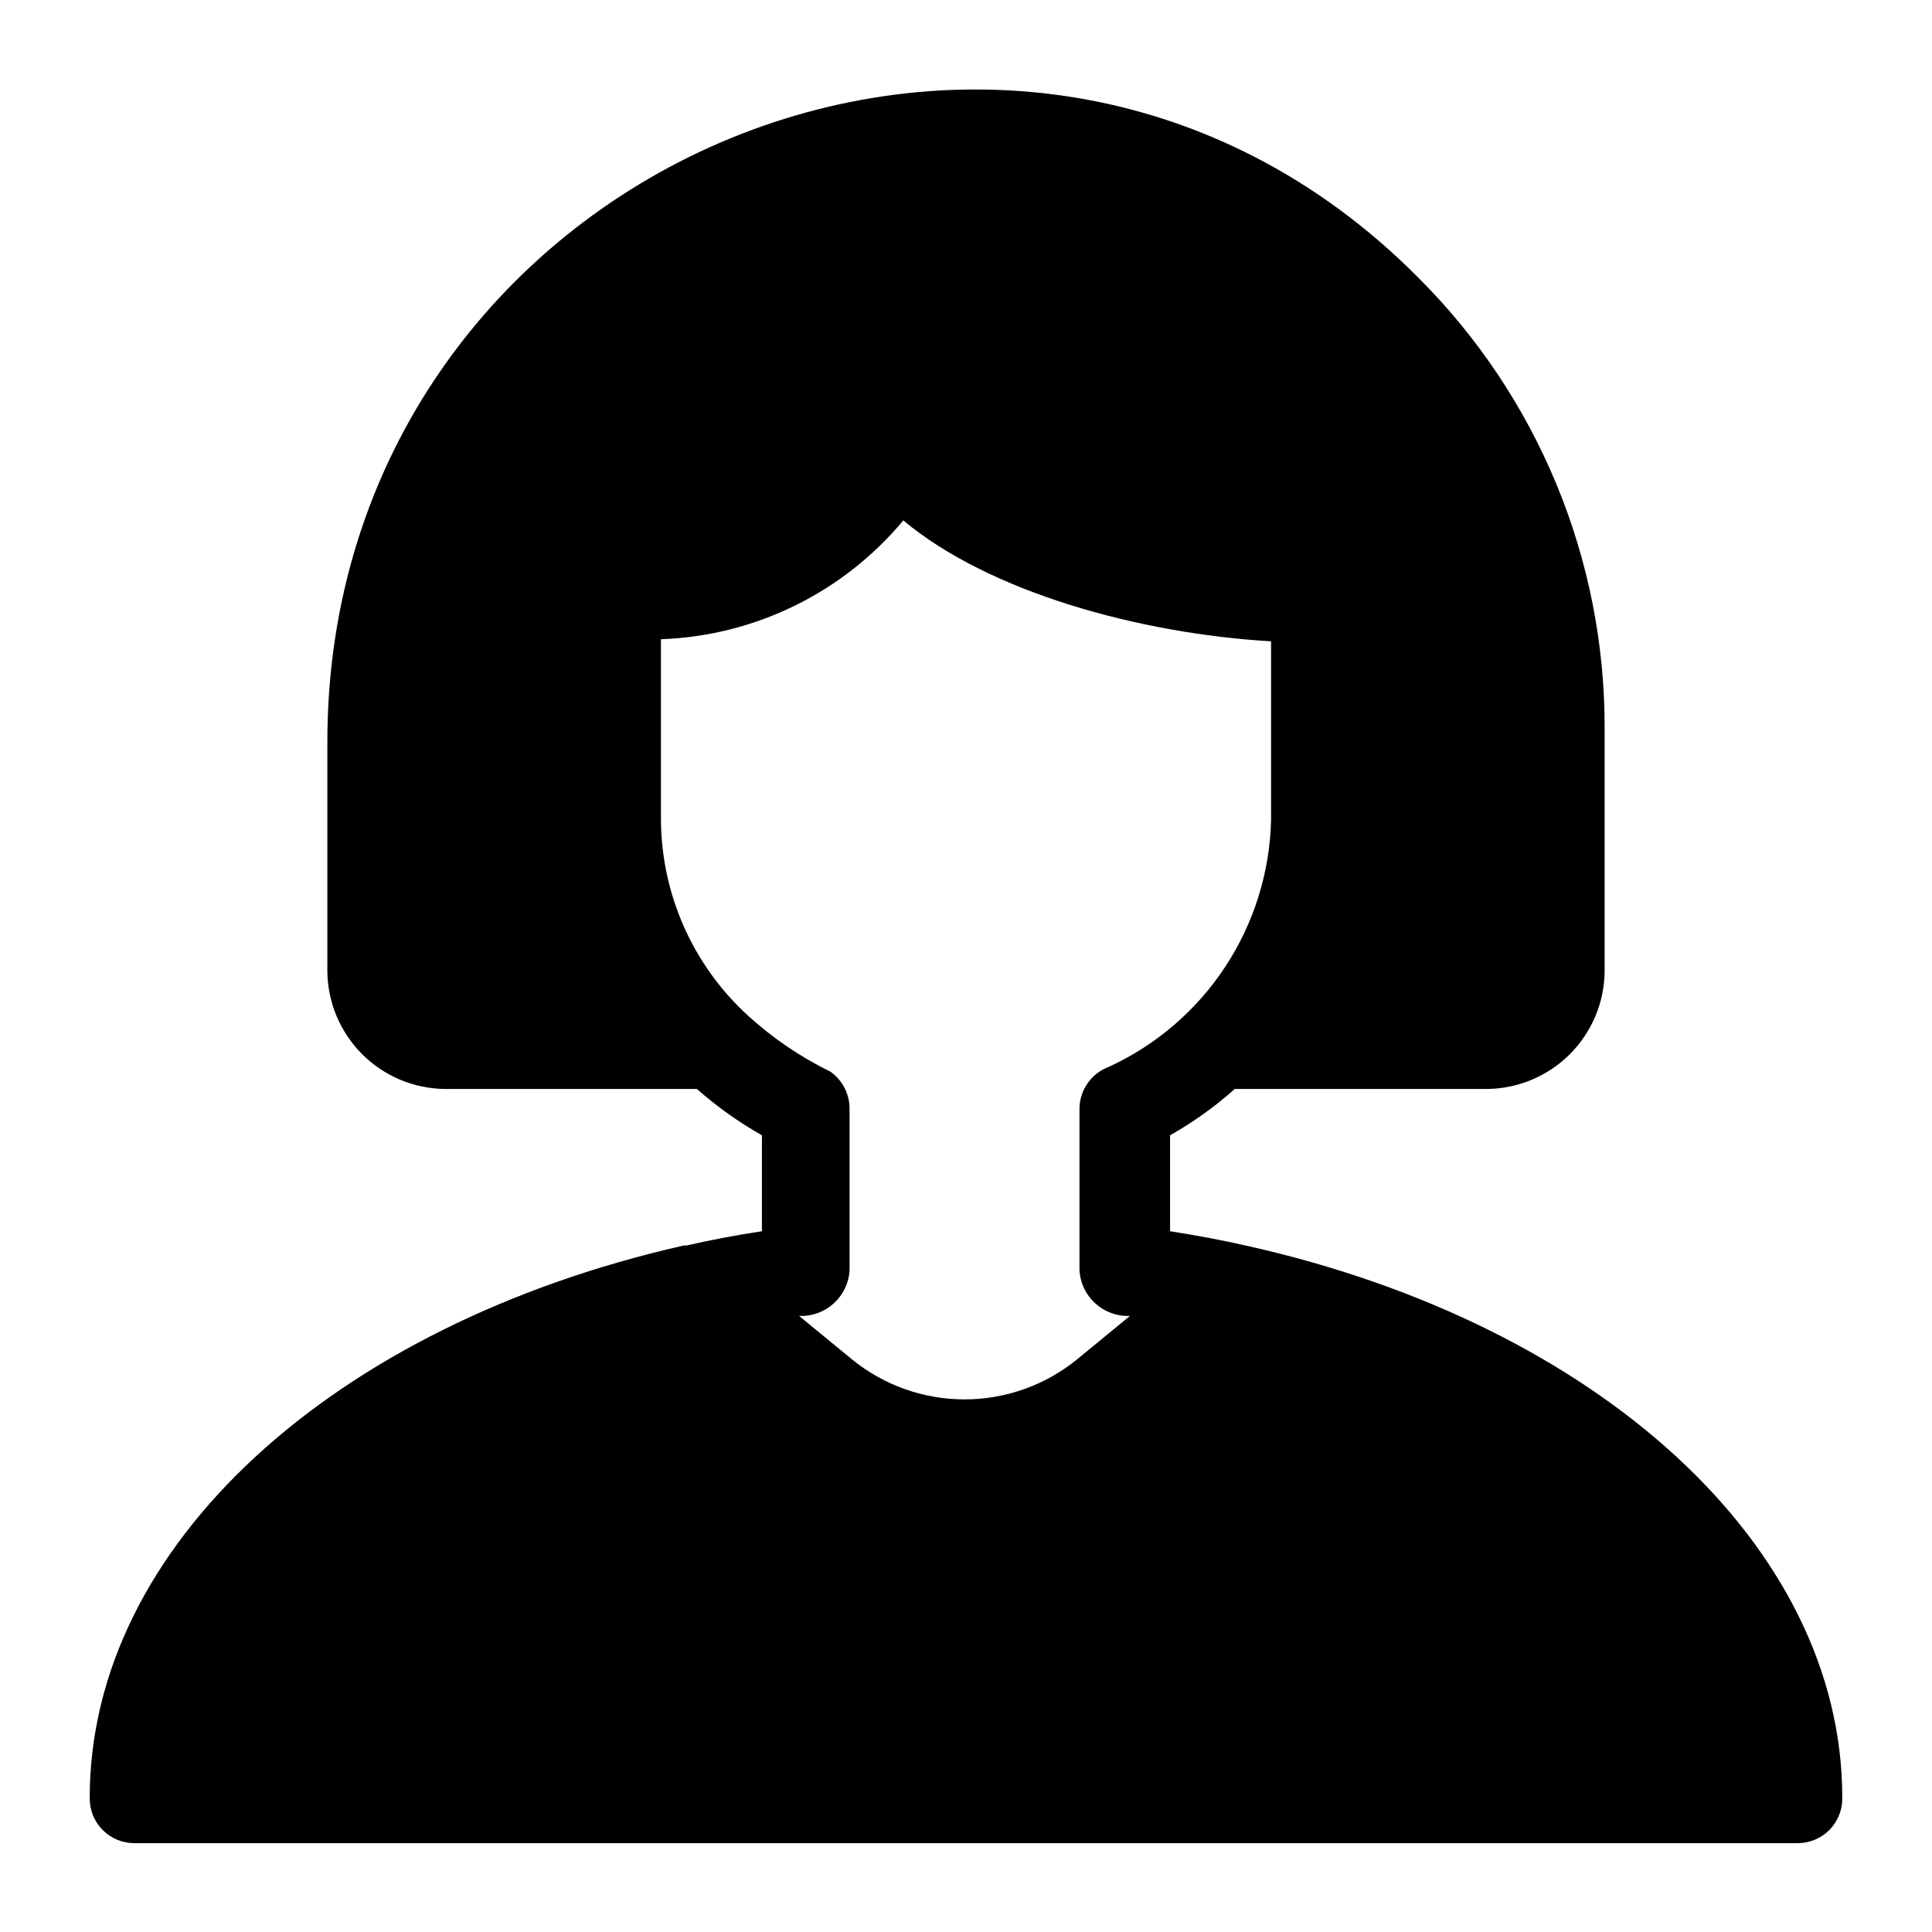 <?xml version="1.0" encoding="UTF-8"?>
<!-- Uploaded to: ICON Repo, www.svgrepo.com, Generator: ICON Repo Mixer Tools -->
<svg fill="#000000" width="800px" height="800px" version="1.1" viewBox="144 144 512 512" xmlns="http://www.w3.org/2000/svg">
 <path d="m474.78 474.23c-6.769-1.574-13.699-2.832-20.703-3.938v-25.426c6.141-3.473 11.891-7.59 17.164-12.277h66.992-0.004c8.188-0.125 16.008-3.43 21.797-9.219 5.789-5.793 9.098-13.609 9.219-21.797v-64.551c0.055-22.234-4.301-44.258-12.812-64.797-8.512-20.539-21.016-39.184-36.781-54.859-107.06-107.45-289.06-28.734-288.9 123.51v60.695c0.121 8.188 3.43 16.004 9.219 21.797 5.789 5.789 13.609 9.094 21.797 9.219h66.914c5.305 4.676 11.082 8.793 17.238 12.277v25.426c-6.769 1.023-13.461 2.281-19.996 3.777h-0.707c-92.891 21.023-157.44 79.59-157.44 146.34-0.062 3.172 1.152 6.238 3.375 8.504 2.219 2.266 5.262 3.543 8.434 3.543h440.83c3.176 0 6.215-1.277 8.434-3.543 2.223-2.266 3.438-5.332 3.375-8.504 0-66.754-64.551-125.32-157.44-146.18zm-132.48-61.008c-14.594-13.289-22.98-32.062-23.145-51.797v-48.02c24.914-0.887 48.273-12.34 64.234-31.488 22.672 18.973 62.504 29.992 97.457 32.039v47.469c-0.344 13.797-4.547 27.223-12.129 38.758-7.582 11.535-18.242 20.715-30.773 26.5-4.625 1.684-7.746 6.023-7.871 10.941v42.906c0.34 7.055 6.32 12.512 13.383 12.199l-14.09 11.57-0.004 0.004c-8.414 6.824-18.918 10.551-29.754 10.551-10.836 0-21.344-3.727-29.758-10.551l-14.09-11.57v-0.004c7.059 0.312 13.043-5.144 13.383-12.199v-42.906c-0.062-3.816-1.93-7.379-5.039-9.602-7.93-3.879-15.273-8.859-21.805-14.801z"/>
</svg>